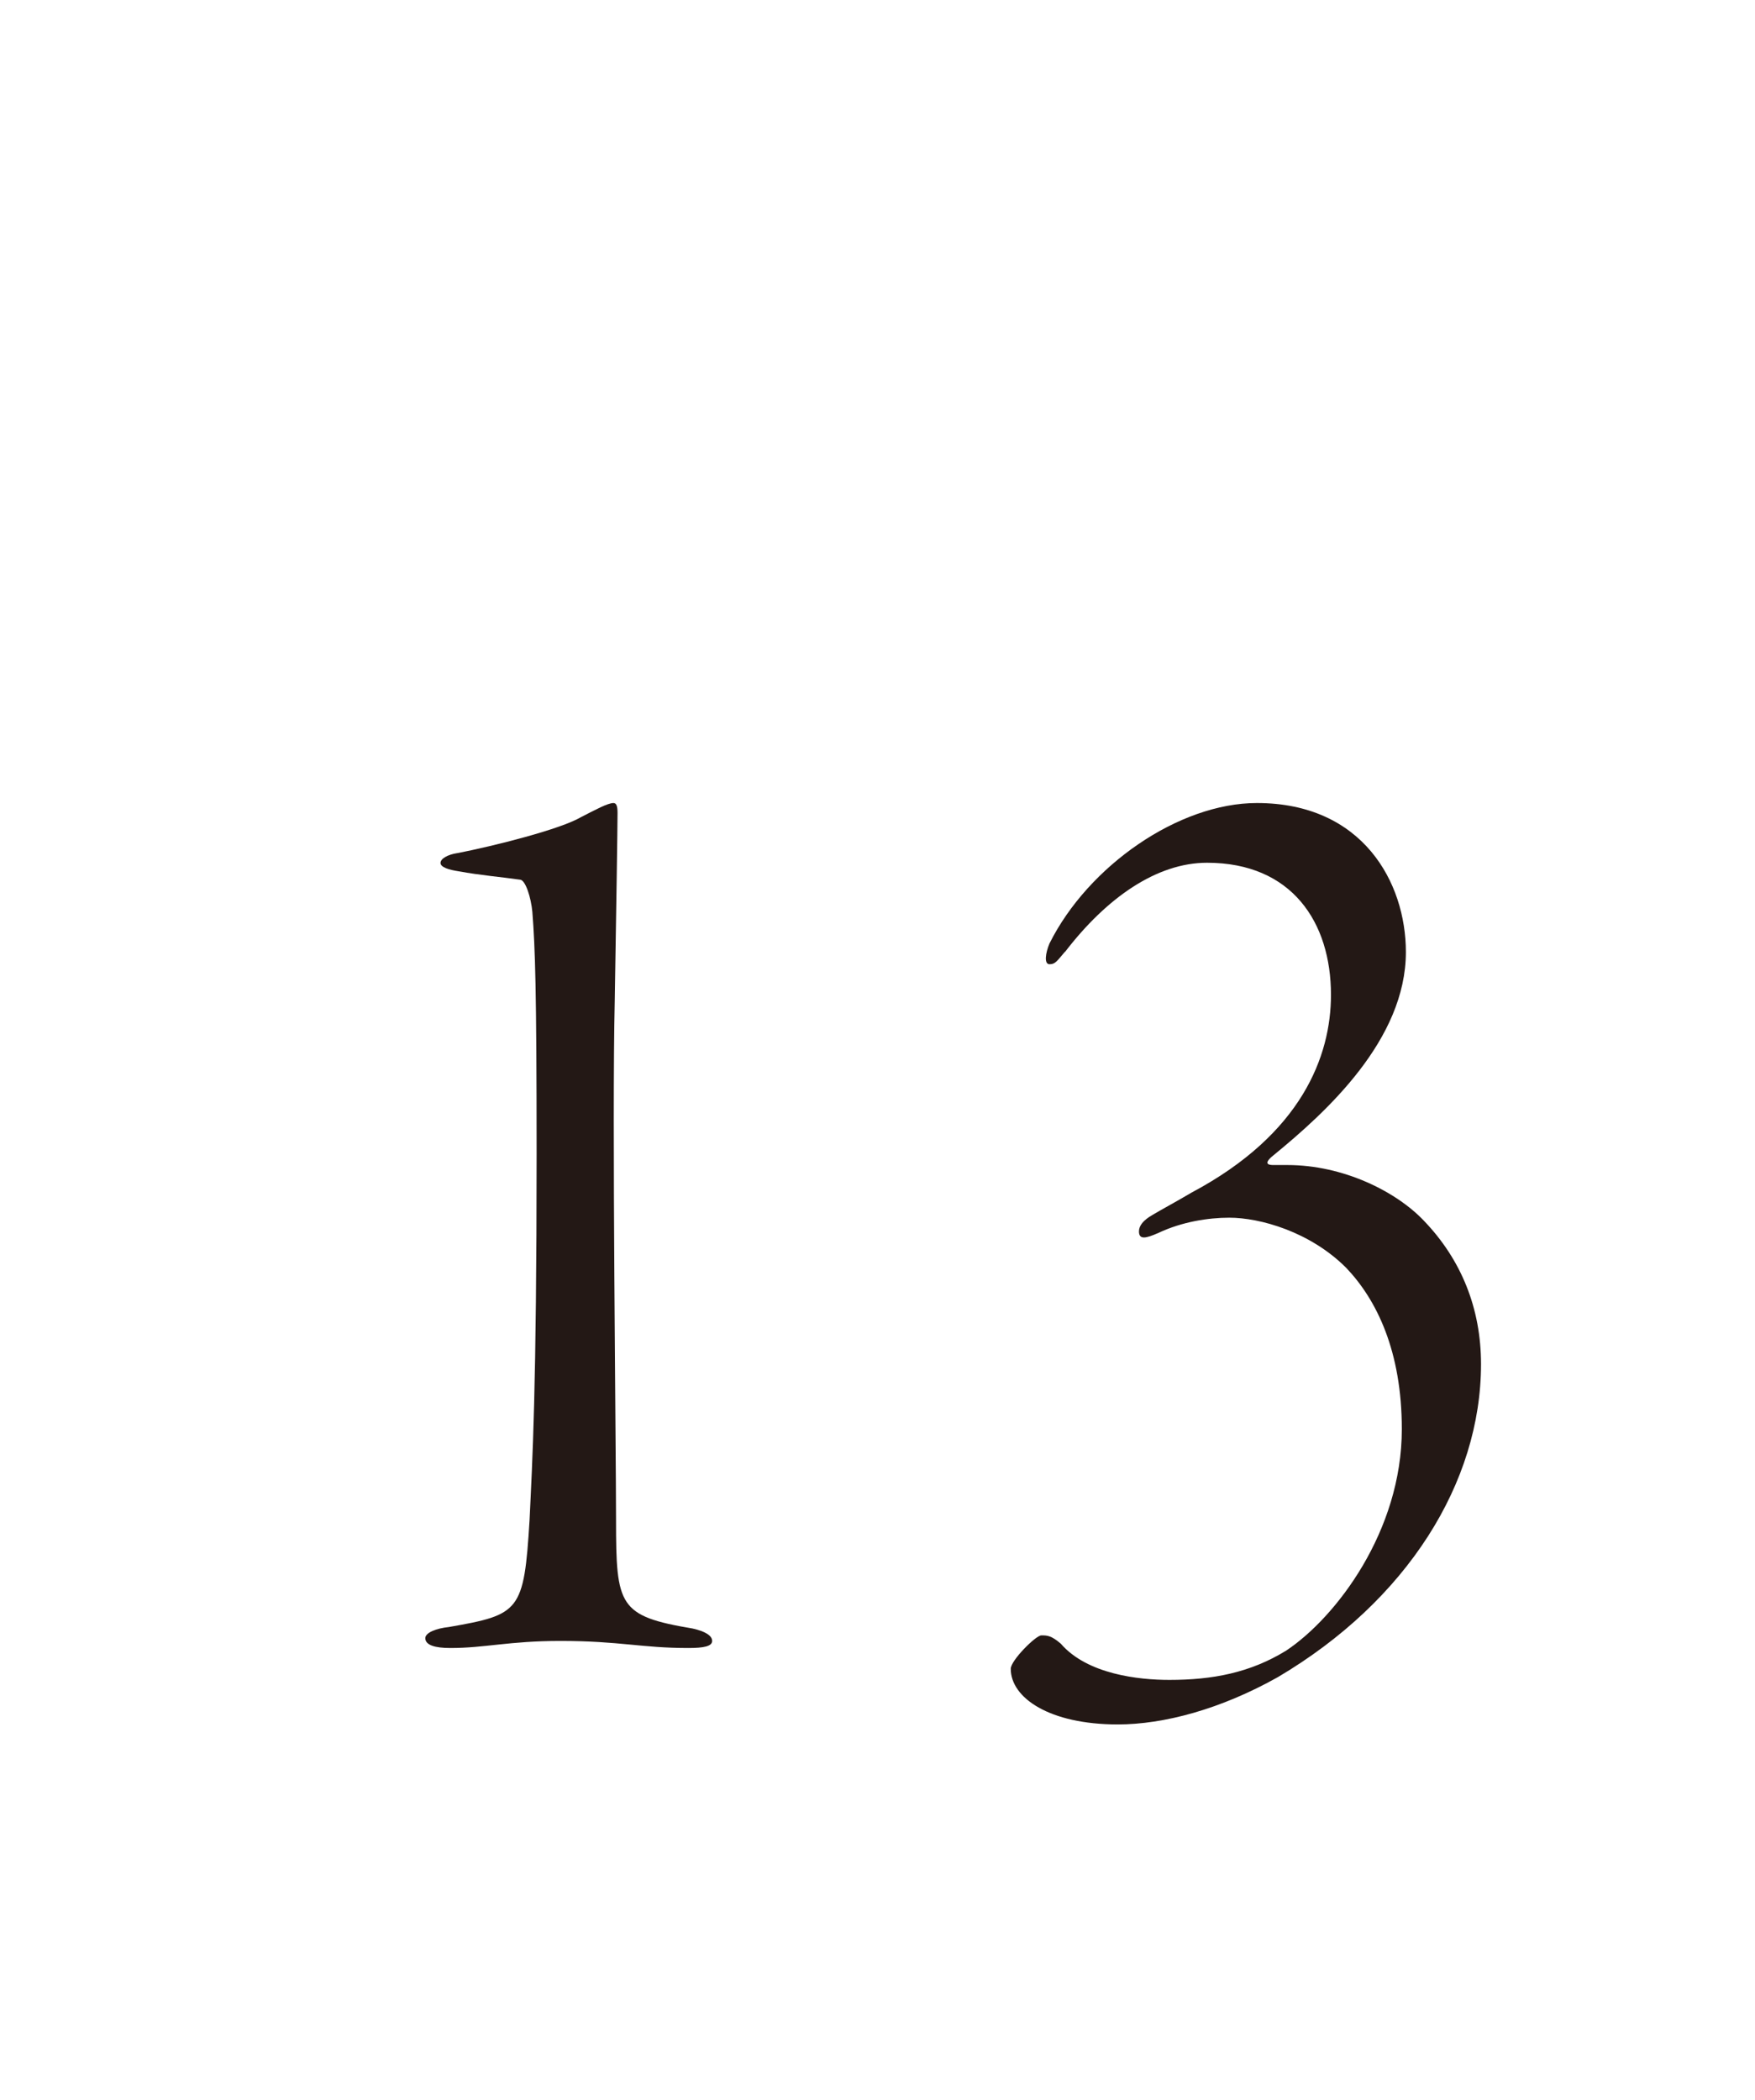 <?xml version="1.0" encoding="UTF-8"?><svg id="_レイヤー_2" xmlns="http://www.w3.org/2000/svg" viewBox="0 0 81.99 98.09"><defs><style>.cls-1{fill:none;}.cls-2{fill:#231815;}</style></defs><g id="design"><path class="cls-2" d="M21.37,39.85c1.69-.33,4.81-1.11,5.79-1.69.65-.33,1.23-.65,1.5-.65.13,0,.19.13.19.46,0,.65-.06,4.55-.13,8.78-.13,5.39.06,20.8.06,24.25,0,4.03.13,4.49,3.58,5.07.58.13.91.33.91.58s-.39.33-1.11.33c-2.21,0-3.19-.33-5.98-.33-2.41,0-3.51.33-5.14.33-.71,0-1.17-.13-1.17-.46,0-.26.52-.46,1.1-.52,3.31-.58,3.51-.71,3.77-5,.13-2.73.33-6.11.33-17.1,0-7.74-.07-9.62-.2-11.31-.06-.65-.32-1.5-.58-1.5-.91-.13-1.82-.2-2.86-.39-.46-.07-.85-.19-.85-.39s.33-.39.78-.46Z"/><path class="cls-2" d="M49.75,44.46c-.39.46-.46.58-.72.58s-.19-.52,0-.97c1.82-3.64,6.05-6.56,9.69-6.56,4.94,0,6.96,3.71,6.96,6.96,0,4.09-3.71,7.47-6.18,9.49-.58.46-.13.46,0,.46h.65c2.6,0,5.07,1.23,6.37,2.6,1.75,1.82,2.67,4.1,2.67,6.7,0,5.53-3.45,11.05-9.49,14.62-2.67,1.5-5.33,2.21-7.48,2.21-3.19,0-5-1.24-5-2.6,0-.39,1.17-1.56,1.43-1.56s.46,0,.91.39c1.24,1.43,3.64,1.69,5.07,1.69,2.01,0,3.77-.33,5.46-1.37,2.34-1.56,5.4-5.59,5.4-10.34,0-3.64-1.17-6.04-2.6-7.54-1.69-1.69-4.03-2.34-5.46-2.34-.98,0-2.21.19-3.31.71-.59.26-.91.33-.91-.07,0-.26.19-.52.65-.78.33-.2,1.04-.58,1.82-1.04,5.13-2.73,6.5-6.37,6.5-9.23,0-3.38-1.82-6.17-5.79-6.17-2.34,0-4.68,1.62-6.63,4.16Z"/><rect class="cls-1" y="92.24" width="81.99" height="1"/><rect class="cls-1" y="97.09" width="81.99" height="1"/></g></svg>